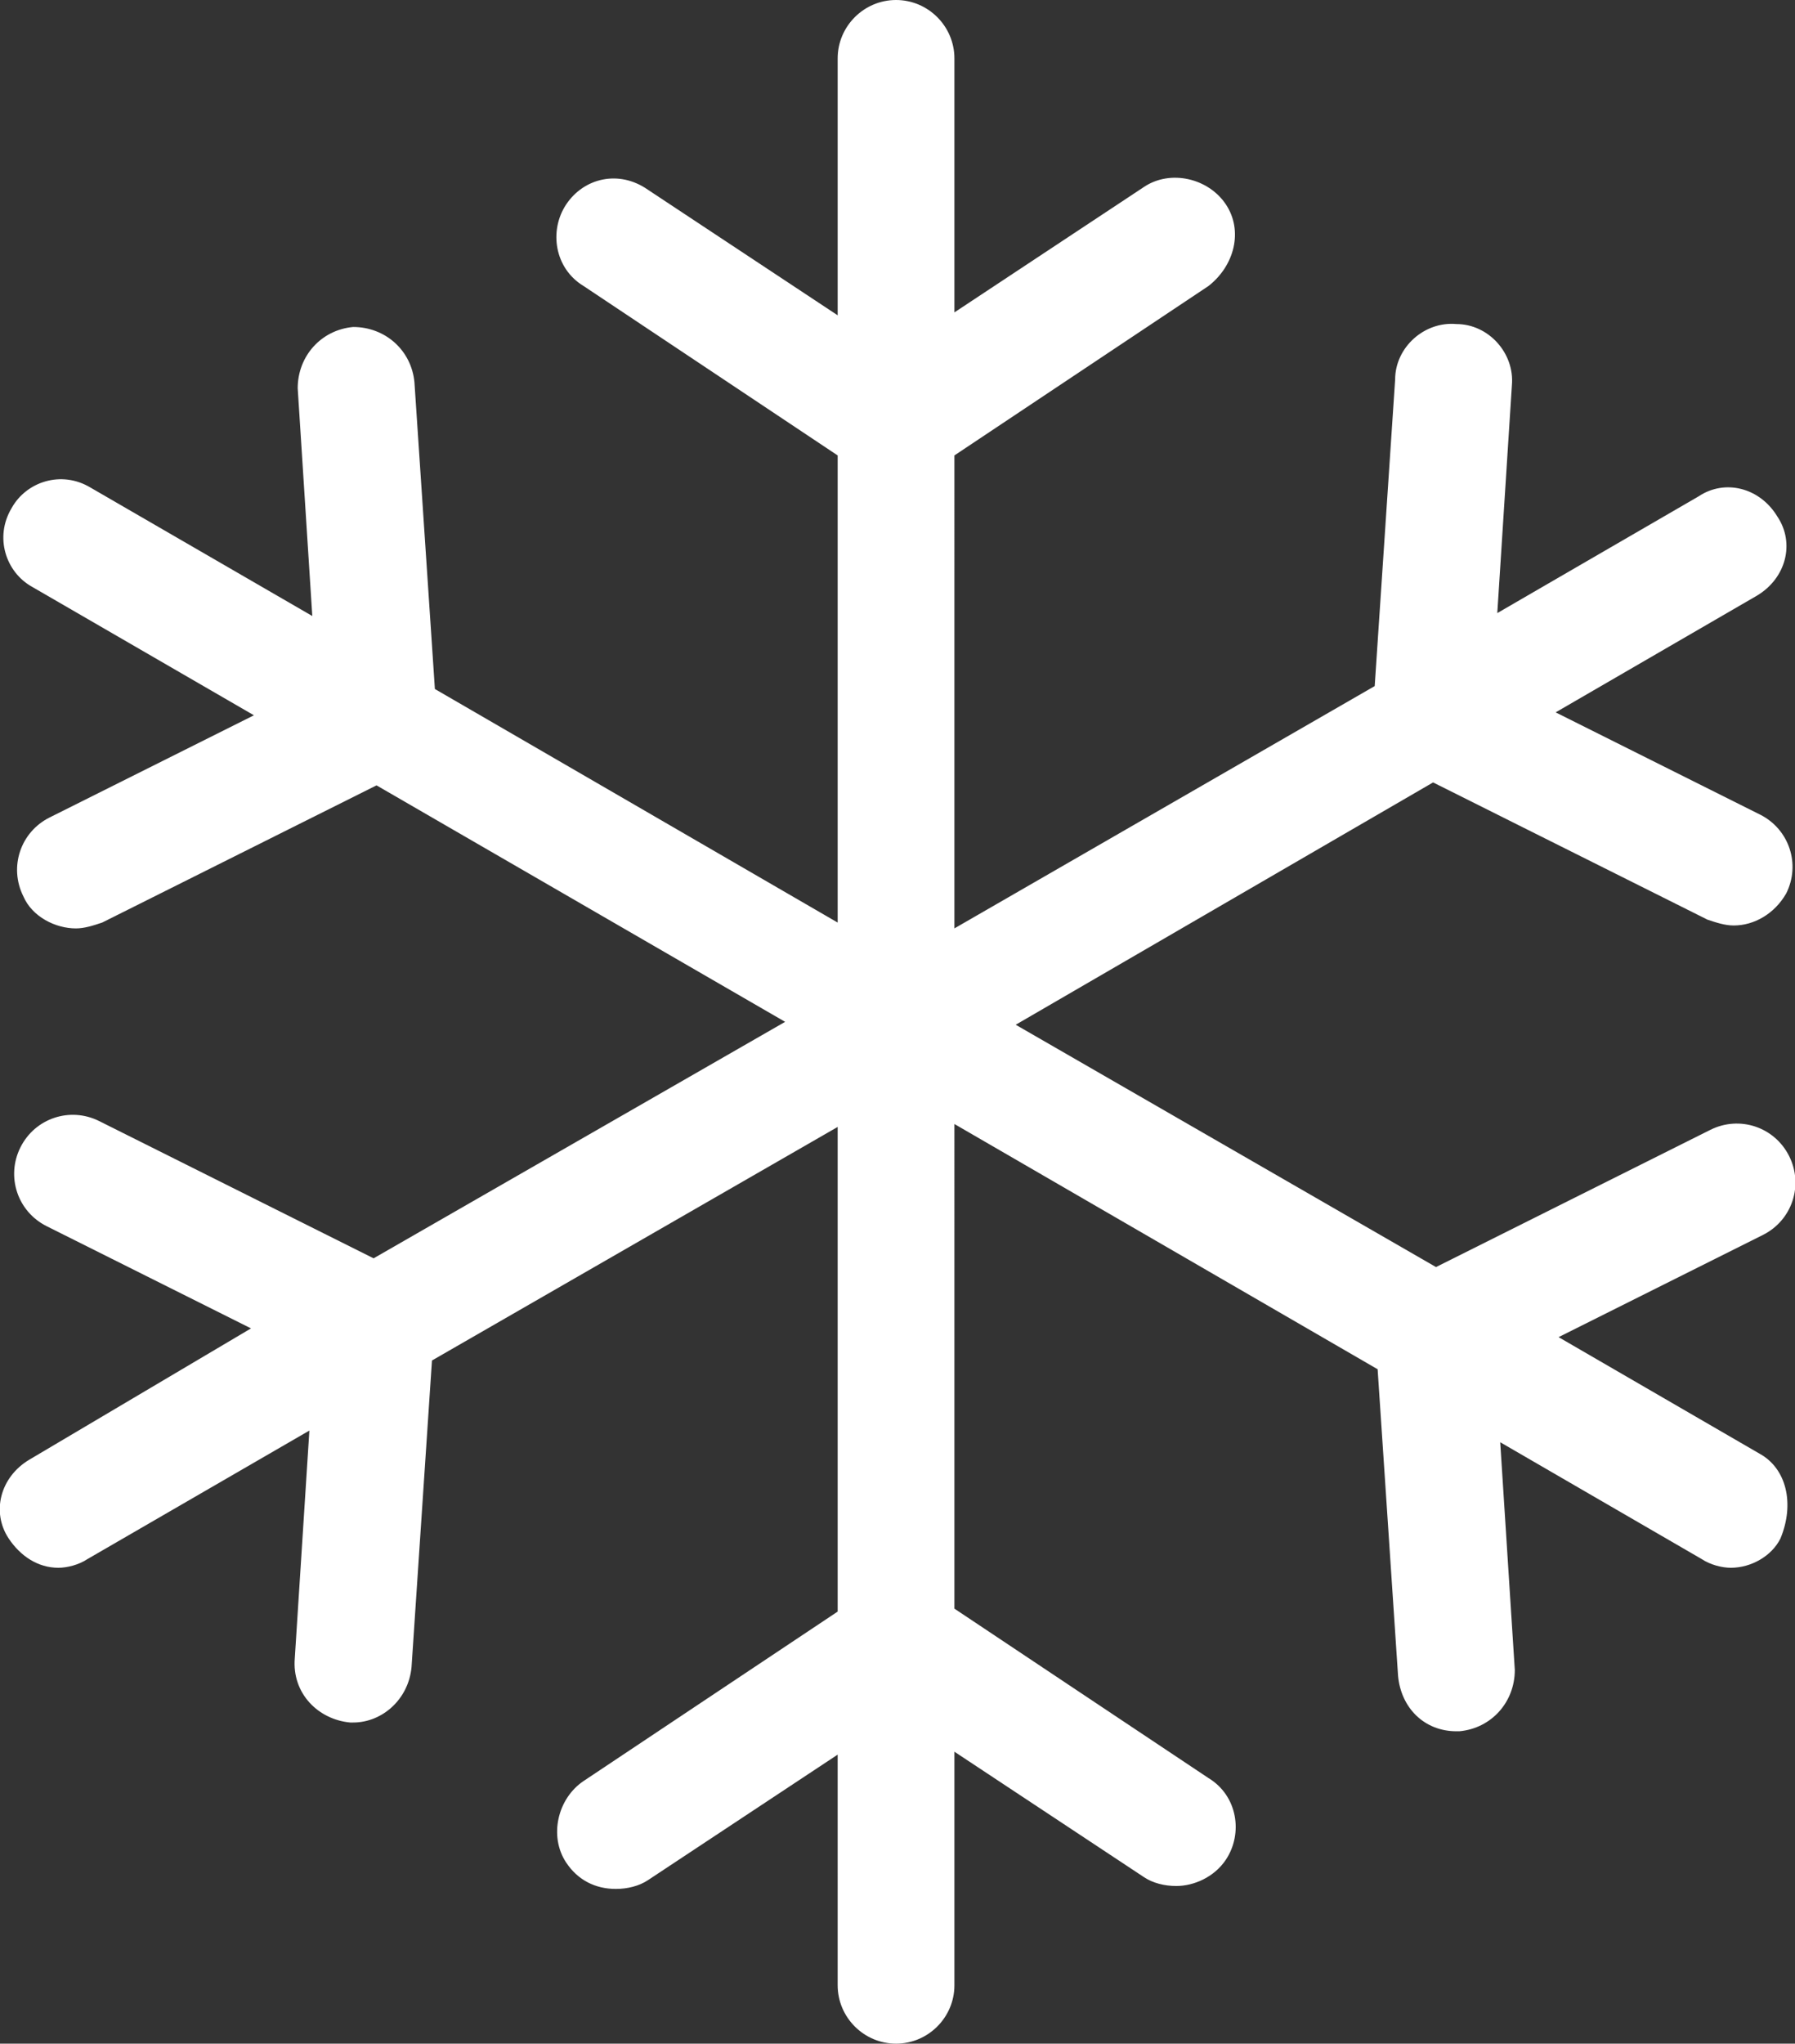 <?xml version="1.0" encoding="utf-8"?>
<!-- Generator: Adobe Illustrator 23.0.6, SVG Export Plug-In . SVG Version: 6.00 Build 0)  -->
<svg version="1.1" id="レイヤー_1" xmlns="http://www.w3.org/2000/svg" xmlns:xlink="http://www.w3.org/1999/xlink" x="0px"
	 y="0px" viewBox="0 0 61.5 70" style="enable-background:new 0 0 61.5 70;" xml:space="preserve">
<rect x="0" y="0" width="61.5" height="70" fill="#333333" stroke="none"/>
<style type="text/css">
	.st0{fill:#FFFFFF;}
</style>
<path class="st0" d="M60.3,49.8l-6.9-4l7-3.5c1-0.5,1.4-1.7,0.9-2.7c-0.5-1-1.7-1.4-2.7-0.9l-9.4,4.7l-14.4-8.3l14.3-8.3l9.4,4.7
	c0.3,0.1,0.6,0.2,0.9,0.2c0.7,0,1.4-0.4,1.8-1.1c0.5-1,0.1-2.2-0.9-2.7l-7-3.5l6.9-4c1-0.6,1.3-1.8,0.7-2.7c-0.6-1-1.8-1.3-2.7-0.7
	l-6.9,4l0.5-7.8c0.1-1.1-0.8-2.1-1.9-2.1c-1.1-0.1-2.1,0.8-2.1,1.9l-0.7,10.5l-14.4,8.3V15.6l8.7-5.8C42.3,9.1,42.6,7.9,42,7
	c-0.6-0.9-1.9-1.2-2.8-0.6l-6.5,4.3V2c0-1.1-0.9-2-2-2s-2,0.9-2,2v8.8l-6.5-4.3C21.2,5.8,20,6.1,19.4,7c-0.6,0.9-0.4,2.2,0.6,2.8
	l8.7,5.8v16l-13.8-8l-0.7-10.5c-0.1-1.1-1-1.9-2.1-1.9c-1.1,0.1-1.9,1-1.9,2.1l0.5,7.8l-7.6-4.4c-1-0.6-2.2-0.2-2.7,0.7
	c-0.6,1-0.2,2.2,0.7,2.7l7.6,4.4l-7,3.5c-1,0.5-1.4,1.7-0.9,2.7c0.3,0.7,1.1,1.1,1.8,1.1c0.3,0,0.6-0.1,0.9-0.2l9.4-4.7l14,8.1
	l-14.1,8.1l-9.4-4.7c-1-0.5-2.2-0.1-2.7,0.9c-0.5,1-0.1,2.2,0.9,2.7l7,3.5L1,50c-1,0.6-1.3,1.8-0.7,2.7c0.4,0.6,1,1,1.7,1
	c0.3,0,0.7-0.1,1-0.3l7.6-4.4l-0.5,7.8C10,58,10.9,58.9,12,59c0,0,0.1,0,0.1,0c1,0,1.9-0.8,2-1.9l0.7-10.5l13.9-8v16.6l-8.7,5.8
	c-0.9,0.6-1.2,1.9-0.6,2.8c0.4,0.6,1,0.9,1.7,0.9c0.4,0,0.8-0.1,1.1-0.3l6.5-4.3V68c0,1.1,0.9,2,2,2s2-0.9,2-2V60l6.5,4.3
	c0.3,0.2,0.7,0.3,1.1,0.3c0.6,0,1.3-0.3,1.7-0.9c0.6-0.9,0.4-2.2-0.6-2.8l-8.7-5.8V38.5l14.5,8.4l0.7,10.5c0.1,1.1,0.9,1.9,2,1.9
	c0,0,0.1,0,0.1,0c1.1-0.1,1.9-1,1.9-2.1l-0.5-7.8l6.9,4c0.3,0.2,0.7,0.3,1,0.3c0.7,0,1.4-0.4,1.7-1C61.5,51.5,61.2,50.3,60.3,49.8z"
	/>
</svg>

